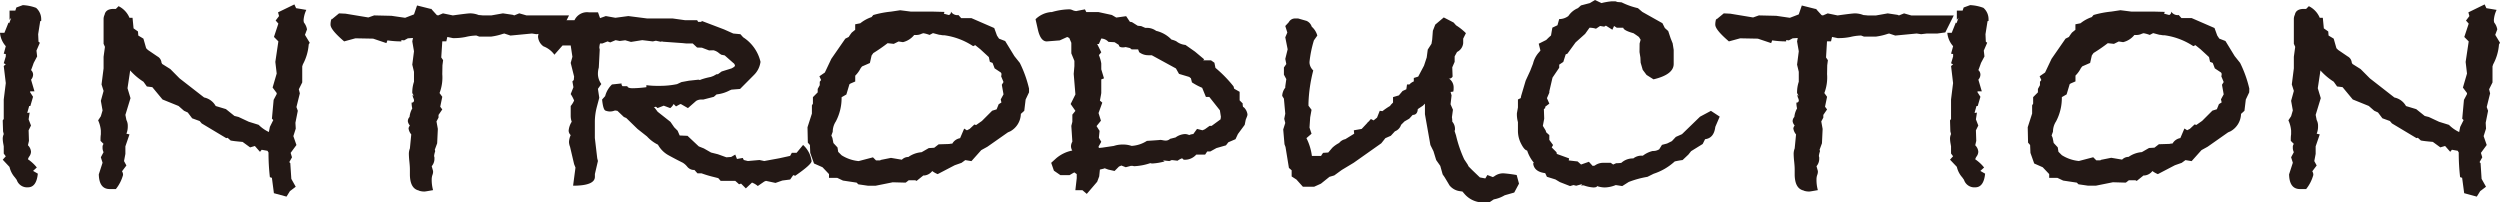 <svg xmlns="http://www.w3.org/2000/svg" width="284" height="23" viewBox="0 0 284 23"><defs><clipPath id="a"><path fill="none" d="M0 0h284v23H0z"/></clipPath></defs><g clip-path="url(#a)" fill="#231815"><path d="m4.683 2.37-.116.038-.232 1.477.039.854.155.117-.387.893.077.66-.392.738q-.174.506-.3.816a.708.708 0 0 1 .233.506.88.88 0 0 1-.233.582l.388 1.321h-.47l-.039.078.349.544-.308 1.049h-.131l-.219.777a.684.684 0 0 0 .271-.038l-.117.777.271.7-.271.545.039 1.198-.116.5a1.144 1.144 0 0 1 .348.737.954.954 0 0 1-.174.506 1 1 0 0 0-.174.35 4.562 4.562 0 0 1 1.007.931l-.426.389.542.311q-.156 1.553-1.123 1.553a1.231 1.231 0 0 1-1.274-.844l-.2-.272a2.687 2.687 0 0 1-.62-1.2l-.77-.82.348-.388-.232-.311v-.816l-.047-.272a3.623 3.623 0 0 1-.069-.622 1.286 1.286 0 0 1 .116-.5l-.078-.311-.038-1.247.116-.157v-2.217l.232-1.861-.232-1.939.232-.2-.232-.115.232-.778v-.27l-.232-.037.232-.855A2.612 2.612 0 0 1 0 3.729h.5l.468-1.165.077.078.233-.622-.194.234V1.202h.658l.116-.35.735-.269A4.951 4.951 0 0 1 4.1.893a1.7 1.7 0 0 1 .581 1.282Zm30.502 2.487-.116.194a5.632 5.632 0 0 1-.657 2.251l-.078.234v1.828l-.387.778.116.465-.387 1.554.155.427-.271 1.361.039.66-.272.855.349 1.009-.658.894.154.506-.309.544.116.116.116 1.787.5.894-.659.5-.387.622-1.433-.389-.227-1.745-.232-.077a24.552 24.552 0 0 1-.155-2.8l-.116-.195-.658-.116-.194.233-.581-.661-.542.157-.852-.622q-.93-.077-1.355-.156l-.349-.31-.155.038-2.786-1.67-.233-.273-.852-.31-.5-.661-.426-.195-.62-.544-1.82-.738-1.161-1.4-.62-.078-.386-.539a7.209 7.209 0 0 1-1.51-1.283l-.048.343-.253 1.678.34 1.127-.581 1.9.116.583a1.4 1.4 0 0 1 .155.7 2.118 2.118 0 0 1-.155.856l.349.077-.465 1.36v.855l-.155.816.271.5-.5.662a.7.7 0 0 1 .116.426 4.444 4.444 0 0 1-.813 1.592h-.7q-1.2 0-1.239-1.671l.426-1.32-.194-.621.31-.583a1.069 1.069 0 0 1-.116-.544.538.538 0 0 1 .116-.388l-.347-.348v-.272a3.361 3.361 0 0 1 .038-.467v-.427a3.551 3.551 0 0 0-.309-1.165l.309-.467.194-.66-.194-1.088.31-1.127-.232-.738.232-1.826V6.45l.155-1.127-.155-.35v-2.8a1.12 1.12 0 0 1 .116-.5q.117-.622.929-.66h.349l.309-.311a2.568 2.568 0 0 1 1.239 1.321h.348l.116 1.2.5.35.038.466.581.349.31 1.089.193.194 1.085.738a.874.874 0 0 1 .464.7l.078.155.929.583 1.045 1.055 2.79 2.17a1.959 1.959 0 0 1 1.316.971l1.162.35.968.777.464.116 1.162.544 1.123.35a4.126 4.126 0 0 0 1.162.816l.116-.583.387-.777-.155-.156.194-2.136.348-.66v-.117l-.465-.622.465-1.592-.155-1.32.345-2.331-.5-.506.5-1.515-.309-.35.387-.506-.116-.423 1.858-.9.194.427 1.162.195a3.225 3.225 0 0 0-.31 1.127.982.982 0 0 0 .039.311 1.7 1.7 0 0 1 .348.777l-.232.621Zm29.457-3.109-.967 1.935-.89.124h-1.197l-.657.077-.5-.077-2.443.232-.7-.232-.155.038a7.017 7.017 0 0 1-1.315.31h-1.385l-.309-.116h-.117a5.789 5.789 0 0 0-1.119.163 6.708 6.708 0 0 1-1.432.128l-.64-.133-.114.5h-.458l-.117 1.828.21.31-.075.584-.019 1.013a4.9 4.9 0 0 1-.31 2.137l.31.427-.232 1.127.232.31-.426.622v.31l-.233.427.155.854-.077 1.631-.271.738a.307.307 0 0 1 .039.194 2.245 2.245 0 0 0-.116.506.619.619 0 0 0 .038.156v.195a1.29 1.29 0 0 1-.309.815l.154.545a.986.986 0 0 1-.038.349l-.039.116a1.461 1.461 0 0 0-.077.466 4.309 4.309 0 0 0 .154 1.243c-.568.1-.89.156-.967.156a1.879 1.879 0 0 1-.582-.077l-.077-.039q-1.008-.233-1.007-1.864v-.544q0-.312-.058-.874a9.272 9.272 0 0 1-.058-.836 1.684 1.684 0 0 1 .116-.66l.155-1.593a1.31 1.31 0 0 1-.309-.7.8.8 0 0 1 .154-.311.949.949 0 0 1-.232-.466.683.683 0 0 1 .194-.506 2.391 2.391 0 0 1 .309-.971 2.7 2.7 0 0 1-.077-.66.24.24 0 0 0 .271-.272.747.747 0 0 0-.077-.252.885.885 0 0 1-.078-.37l.155.157-.194-.35a3.809 3.809 0 0 1 .194-1.282V8.158l-.194-.816.194-1.516-.193-1.124.078-.388-.581.039-.426.233-.31-.039v.155a10.7 10.7 0 0 1-1.586-.116l-.116.311-1.507-.507-2.012-.038-1.281.35q-1.547-1.321-1.548-1.9a2.187 2.187 0 0 1 .116-.7v.116l.851-.7.736.036 2.593.429.659-.233 1.974.046 1.548.226 1.007-.388.347-1.013 1.549.389h.078l.077.105.543.6.154.035.542-.233 1.123.233q1.664-.232 1.974-.233a2.705 2.705 0 0 1 .968.194c.077 0 .232.014.465.039h.968l1.316-.233 1.123.167.155.066.575-.235.813.233h4.838Z"/><path d="m90.344 19.969-.232-.077-.349.5-.891.116-.774.272-1.084-.233-.194.077-.735.506a2.328 2.328 0 0 0-.658-.389l-.7.661-.542-.544-.232.077c-.077-.077-.162-.156-.252-.234s-.149-.129-.174-.155h-1.661l-.271-.311-.774-.195c-.388-.1-.762-.22-1.123-.349h-.465l-.348-.388h-.155a1 1 0 0 1-.678-.389 2.028 2.028 0 0 0-.484-.427q-.774-.382-1.588-.83a3.038 3.038 0 0 1-1.237-1.223 4.1 4.1 0 0 1-1.241-.933l-1.084-.855-1.274-1.241-.271-.116-.735-.7-.271-.039-.117.039a1.439 1.439 0 0 1-.464.078 1.507 1.507 0 0 1-.5-.1c-.182-.064-.31-.486-.388-1.263l.349-.387a2.8 2.8 0 0 1 .774-1.322l1.084-.116v.078a.337.337 0 0 0 .117.233h.543c.024.156.231.234.618.234a13.731 13.731 0 0 0 1.545-.119v-.231a9.145 9.145 0 0 0 1.394.077 9.587 9.587 0 0 0 2.091-.194l.5-.233.852-.157 1.084-.116.155.039.194-.077a7.856 7.856 0 0 1 1.046-.272l.309-.117.348-.194h.155l.424-.31 1.123-.349c.258-.129.388-.234.388-.311a.423.423 0 0 0-.194-.311l-.971-.855-.388-.077-.232-.156a1.457 1.457 0 0 0-.659-.35l-.5.015-.814-.31-.542-.016-.5-.466h-.774l-.387-.038-2.21-.157-.116-.034-.155.038-.541-.116-.348.078-1.2-.145-1.28.203-.657-.189-.619.082-.472-.094-.611.257-.305-.114-.582.233h-.271a2.141 2.141 0 0 0-.078.469.348.348 0 0 0 .039.157v.156l-.1 1.953a2.652 2.652 0 0 0-.1.7 1.977 1.977 0 0 0 .387 1.171l-.387.548.154 1.015-.271 1.014a6.738 6.738 0 0 0-.232 1.757v1.8l.271 2.3.078.312-.344 1.479v.312q0 1.014-2.477 1.015l.271-2.06-.155-.387-.465-1.982a1.6 1.6 0 0 1-.116-.544 2.116 2.116 0 0 1 .194-.777.711.711 0 0 1-.233-.506 2.239 2.239 0 0 1 .349-1.01 1.994 1.994 0 0 1-.116-.7v-1.086a2.709 2.709 0 0 0 .387-.622 4.024 4.024 0 0 0-.387-.737l.309-.777-.116-.661.156-.156.038-.388-.387-1.554.193-.7-.193-1.282h-.929l-.923 1.049a2.711 2.711 0 0 0-1.24-.951 1.456 1.456 0 0 1-.619-1.11 1.859 1.859 0 0 1 .54-1.15l.89-.594 1.394-.119h1.318a1.579 1.579 0 0 1 1.624-.894h1.046l.232.66.658-.233 1.084.195 1.473-.195 2.128.272h2.9l1.393.195h1.394l.116.194h.388V2.37l2.554.971 1.046.467.813.077.31.349a4.547 4.547 0 0 1 1.974 2.8l-.039.195a2.52 2.52 0 0 1-.7 1.281l-1.584 1.595-.968.077-.194.077a4.123 4.123 0 0 1-1.51.467l-.309.273-1.2.31h-.193a1.091 1.091 0 0 0-.62.157l-.929.815-.813-.467-.116.039-.426.234-.271-.273a1.392 1.392 0 0 1-.387.467l-.735-.276-.7.271-.193-.155-.232.076.117.076.314.422 1.456 1.148.427.619.386.386.233.543.891.039 1.278 1.2.582.232.814.466.775.194.968.348.542-.039.466-.271.193.5.659-.117.116.234.465.116 1.318-.116.542.116 1.7-.311 1.239-.272.194-.35h.542l.737-.893a2.98 2.98 0 0 1 .93 1.632l.038.194q0 .39-1.857 1.671m26.556-9.475-.387.817-.155 1.281-.387.35a2.331 2.331 0 0 1-1.2 1.981l-.271.117-2.327 1.633-.7.387-1.115 1.249-.7-.117-.426.311-.775.272-1.935 1.01a2.65 2.65 0 0 1-.619-.349 1.3 1.3 0 0 1-.852.5h-.155l-.775.622-.148-.078h-.736l-.349.272-1.471-.039-1.935.389h-.891l-1.084-.157-.193-.194-1.549-.233-.659-.311h-.929v-.427l-.736-.777-.967-.427-.427-1.205-.038-.894-.236-.268-.038-1.748.5-1.554v-.933l.116-.194v-.739l.542-.544v-.388l.233-.427v-.392l.155-.194-.194-.427.619-.427.736-1.554 1.588-2.293.387-.194c.078-.129.194-.3.349-.5l.387-.312v-.626l.58-.116a4.143 4.143 0 0 1 1.278-.7l.194-.234a11.088 11.088 0 0 1 2.012-.387l1.046-.157 1.239.157h2.555l1.239.033-.078.2.581.155a.376.376 0 0 0 .232-.387.856.856 0 0 0 .852.39l.31.347h1.161l2.594 1.127.31.855.232.349.7.273 1.045 1.709.62.777a13.31 13.31 0 0 1 1.045 2.915Zm-2.9.227-.193-1.086.193-.312-.271-.658a.555.555 0 0 0 .039-.233.265.265 0 0 0-.078-.195l-.7-.465-.232-.621-.308-.12-.117-.542-.967-.891-.58-.465-.232.116a7.882 7.882 0 0 0-3.287-1.24 1.211 1.211 0 0 1-.387-.036l-.193-.02-.7-.187-.387.207a3.753 3.753 0 0 0-.7-.195 1.578 1.578 0 0 0-.29.1 1.277 1.277 0 0 1-.446.1h-.309a2.35 2.35 0 0 1-1.278.816l-.5-.077-.543.271-.7-.077a19.094 19.094 0 0 1-1.626 1.127l-.193.272-.194.854-.891.389-.155.194a3.259 3.259 0 0 1-.619.856v.66l-.542.233-.116.078-.349 1.165-.542.31a5.692 5.692 0 0 1-.658 2.759 2.141 2.141 0 0 0-.349 1.166l-.155.426.117.273.116.583.465.5.077.5.387.388a4.422 4.422 0 0 0 1.937.661l1.627-.427.348.349h.465l.078-.055 1.154-.232 1.238.209a1.006 1.006 0 0 1 .736-.31 3.051 3.051 0 0 1 1.509-.544l.812-.467.619-.038.5-.389 1.2-.038a1.463 1.463 0 0 1 .348-.039l.077-.116a1.269 1.269 0 0 1 .813-.506l.464-1.088.31.195.309-.156.542-.506.193.063.66-.463 1.166-1.165.506-.156.233-.581.311-.194-.078-.35Zm27.711 2.261v.116a.3.3 0 0 0-.039.116l-.154.388-.117.583-.774 1.05-.271.582-.813.349-.271.35-1.084.311-.7.388h-.349l-.232.35h-1.007a1.722 1.722 0 0 1-1.433.582c-.1-.1-.168-.155-.193-.155a1.894 1.894 0 0 0-.5.271l-.659-.077-.271.116-.736-.077.194.116a6.312 6.312 0 0 1-1.355.234.652.652 0 0 1-.271-.039 6.463 6.463 0 0 1-1.819.349 1.046 1.046 0 0 1-.194-.039h-.193l-.581.156-.5-.195-.271.116-.5.506-.7-.156c-.077-.025-.22-.077-.426-.155l-.077.038-.465.114-.077.768-.23.613-1.183 1.38-.496-.422h-.8l.155-1.359v-.467l-.271-.195q-.154.078-.542.311h-1.042l-.736-.506-.31-.893.551-.5a3.975 3.975 0 0 1 1.849-.894l-.052-.077a1.021 1.021 0 0 1-.1-.389 1.086 1.086 0 0 1 .155-.544l-.117-1.787.117-.467v-.815l.348-.428-.542-.778.542-1.088-.194-2.331.078-.893v-.588l-.349-.855v-1.2l-.232-.544-.232-.116-.852.388-1.471.116q-.7 0-1.007-1.321l-.271-1.2a2.876 2.876 0 0 1 1.78-.816h.077a7.617 7.617 0 0 1 2.013-.311 1.034 1.034 0 0 1 .348.1 1.111 1.111 0 0 0 .427.1q-.04 0 .967-.195l.155.311h1.394l1.51.329.5.293 1.123-.157.426.638.232.037.658.413.387.038.465.2h.155a1.78 1.78 0 0 1 1.084.341 3.527 3.527 0 0 1 1.741.99 2.722 2.722 0 0 1 .543.19 1.937 1.937 0 0 0 1.045.418l1.084.761 1.046.876-.117.113h.891l.387.273.116.583a14.346 14.346 0 0 1 2.052 2.1c.025.077.051.169.077.271l.619.35v.971l.349.349a1.138 1.138 0 0 0 .039.389l.116.077a1.353 1.353 0 0 1 .387.778m-3.019.272-.116-.738-1.2-1.515h-.388l-.425-1.04a7.077 7.077 0 0 1-1.161-.616l-.116-.463-.193-.155-1.161-.347-.348-.617-2.746-1.5h-.387a1.693 1.693 0 0 1-1.045-.349l-.116-.312h-.735l-.194-.155-.5-.116a1 1 0 0 1-.31.039c-.232 0-.374-.055-.425-.165l-.039-.122-.469-.3-.7-.038a1.161 1.161 0 0 0-.815-.381l-.272.621h-.194l.465.946-.271.316a4.1 4.1 0 0 1 .271.946v.67l.31 1.025-.31.118v1.537q0 .08-.155.868l.271.237-.426 1.183.273.867-.5.614.343.543-.077.776.271.466-.31.543.039.156.387-.039 1.317-.194a3.156 3.156 0 0 1 1.007-.156 2.939 2.939 0 0 1 1.006.156 3.643 3.643 0 0 0 1.741-.571q1.856-.117 1.432-.116a1.863 1.863 0 0 1 .349.038 1.608 1.608 0 0 0 .271.039.709.709 0 0 0 .58-.194l.62-.157a1.987 1.987 0 0 1 1.084-.387 1.207 1.207 0 0 1 .465.116 1.456 1.456 0 0 1 .465-.116l.426-.583.619.156.271-.116.542-.389h.233l1.006-.737Zm33.865 7.597-.542 1.01-1.084.31a3.72 3.72 0 0 1-1.239.467l-.465.311a1.608 1.608 0 0 0-.271.039h-.31a2.811 2.811 0 0 1-2.283-.972l-.233-.271-.271-.039a1.8 1.8 0 0 1-1.2-.661q-.271-.465-.581-.97l-.193-.273-.272-.971-.464-.66-.31-1.01-.348-.7-.62-3.5v-1.201l-.232.234-.581.388q-.039.661-.581.66l-.387.427-.542.311-.387.388a1.157 1.157 0 0 1-.7.737l-.465.506-.62.272-.464.583-3.136 2.214-1.355.816-.852.621-.542.157-.968.777-.774.35h-1.278l-.736-.819-.542-.349v-.7l-.31-.272-.387-2.375-.116-.312-.145-1.679.233-.739-.117-.468.117-.584-.153-1.709-.194-.312a1.591 1.591 0 0 1 .349-.934v-.154l.116-.818-.271-.506v-.817l.271-.39-.116-.584.27-1.09-.27-1.363.232-.545-.232-.74.395-.427a.8.8 0 0 1 .751-.428h.317l.95.272a1.074 1.074 0 0 1 .593.661 2.08 2.08 0 0 1 .633 1.008l-.387.545a13.057 13.057 0 0 0-.5 2.448v.115a1.35 1.35 0 0 0 .426.856 16.949 16.949 0 0 0-.543 3.728v.275l.349.467-.155.854-.077 1.165.232.7-.581.5a6.236 6.236 0 0 1 .62 2.02h1.045a2.161 2.161 0 0 1 .232-.349l.581-.038.465-.544a3.467 3.467 0 0 1 .774-.544 1.2 1.2 0 0 1 .7-.428l1.007-.621-.039-.388.891-.156.658-.7.039-.077.077-.039.271-.31.31.156.388-.312.309-.777.31.039a7.138 7.138 0 0 1 .852-.583l.116-.155.232-.234v-.622l.659-.194.425-.5.426-.195.078-.544h.271a1.317 1.317 0 0 1 .5-.349v-.391l.5-.156.658-1.242.309-.933.117-.894.426-.66.077-.467.078-1.01.271-.7.967-.816 1.123.583.271.31a6.364 6.364 0 0 1 1.123.894l-.309.621v.506a1.245 1.245 0 0 1-.7 1.01l-.271.5v.622l-.271.621.038 1.049a.43.43 0 0 1-.348.233.285.285 0 0 1-.116-.038 1.216 1.216 0 0 1 .58 1.127 1.4 1.4 0 0 1-.038.388l-.31.039.116.388-.116 1.01.271.622-.116.854a2.376 2.376 0 0 1 .039.5 1.252 1.252 0 0 1 .309.778v.156a.342.342 0 0 0-.038.155l.154.467a14.156 14.156 0 0 0 .93 2.72l.387.583.116.232.387.389.891.855.62.116.232-.388.62.234.154-.078a1.693 1.693 0 0 1 1.046-.35 15.146 15.146 0 0 1 1.51.195Zm22.8-7.615-.5 1.165q-.154 1.282-1.162 1.4l-.271.545-1.316.815-.31.389-.658.621c-.233.026-.53.077-.891.156a6.548 6.548 0 0 1-2.4 1.4l-.7.349a10.829 10.829 0 0 0-2.129.584l-.736.466-.736-.116a3.479 3.479 0 0 1-1.239.272 2.809 2.809 0 0 1-.89-.156c0 .1-.143.156-.426.156a4.052 4.052 0 0 1-1.084-.234h-.31l.155-.155-.7.194-.31-.077-.387.116-1.162-.454-.5-.3-.968-.3-.194-.415q-1.2-.151-1.355-1.018v-.152h.077a4.152 4.152 0 0 1-.774-1.4q-.31-.038-.678-.758a3.169 3.169 0 0 1-.367-1.457v-1.01a3.347 3.347 0 0 1-.117-1.01l.117-.66V11.3l.319-.156.04-.232.519-1.749.519-1.127.319-.816a2.867 2.867 0 0 1 .679-1.282l.16-.195-.194-.777.853-.427q.348-.349.541-.506l.155-.892.581-.273.194-.7a1.736 1.736 0 0 0 1.045-.35 2.418 2.418 0 0 1 1.085-.893l.348-.311 1.01-.264.581-.35.735.35a7.261 7.261 0 0 1 1.162-.2h.426l.232.078.465.038a8.326 8.326 0 0 0 1.857.661l.5.427 2.284 1.282.271.544.387.349.271.817.233.582.116.738v1.598q0 1.206-2.292 1.749l-.791-.5-.435-.582-.237-.814-.028-.582-.1-.623.011-.972.116-.428-.194-.31q-.154-.119-.5-.35l-.116-.077q-1.123-.312-1.162-.622h-.735l-.31-.2-.194.427-.736-.466-.193.116-.465-.078-.464.311a2.573 2.573 0 0 0-.736-.115l-.5.7-1.084.971-.93 1.282-.193.077-.271.856-.465.31v.35l-.762 1.126-.361 1.554v.156l-.271.621.271.622-.465.35v.155l-.154.116.038 1.088-.155.817.31.506.078.232.348.312v.544l.426.582-.155.272.542.544.039.195 1.394.506-.039.233 1.008.116.388.35.892-.312.427.467.232-.031a1.594 1.594 0 0 1 .893-.318h.931l.271.195.349-.155a3.31 3.31 0 0 0 .582-.038 1.921 1.921 0 0 1 1.357-.5 1.513 1.513 0 0 1 1.086-.309 2.921 2.921 0 0 1 1.124-.54 1.252 1.252 0 0 0 .737-.193l.311-.5.582-.154.543-.27.451-.481.7-.312 2.048-1.985 1.238-.662Zm26.593-11.5-.967 1.935-.89.124h-1.2l-.657.077-.5-.077-2.436.232-.7-.232-.155.038a7.017 7.017 0 0 1-1.315.31h-1.394l-.309-.116h-.117a5.789 5.789 0 0 0-1.121.162 6.708 6.708 0 0 1-1.432.128l-.64-.133-.114.5h-.458l-.109 1.833.21.31-.075.584-.018 1.009a4.9 4.9 0 0 1-.31 2.137l.31.427-.232 1.127.232.31-.426.622v.31l-.233.427.155.854-.077 1.631-.271.738a.307.307 0 0 1 .039.194 2.245 2.245 0 0 0-.116.506.62.62 0 0 0 .038.156v.195a1.29 1.29 0 0 1-.309.815l.154.545a.986.986 0 0 1-.038.349l-.039.116a1.461 1.461 0 0 0-.077.466 4.309 4.309 0 0 0 .154 1.243c-.568.1-.89.156-.967.156a1.879 1.879 0 0 1-.582-.077l-.077-.039q-1.008-.233-1.007-1.864v-.544q0-.312-.058-.874a9.272 9.272 0 0 1-.058-.836 1.684 1.684 0 0 1 .116-.66l.155-1.593a1.31 1.31 0 0 1-.309-.7.8.8 0 0 1 .154-.311.949.949 0 0 1-.232-.466.683.683 0 0 1 .194-.506 2.391 2.391 0 0 1 .309-.971 2.7 2.7 0 0 1-.077-.66.24.24 0 0 0 .271-.272.747.747 0 0 0-.077-.252.885.885 0 0 1-.078-.37l.155.157-.194-.35a3.809 3.809 0 0 1 .194-1.282V8.158l-.194-.816.194-1.516-.195-1.124.078-.388-.581.039-.426.233-.31-.039v.155a10.7 10.7 0 0 1-1.587-.116l-.116.311-1.511-.506-2.012-.038-1.278.349q-1.548-1.321-1.548-1.9a2.187 2.187 0 0 1 .116-.7v.116l.851-.7.736.036 2.593.429.659-.233 1.974.046 1.547.226 1.007-.388.348-1.01 1.548.389h.078l.077.105.543.6.154.035.542-.233 1.123.233q1.664-.232 1.974-.233a2.705 2.705 0 0 1 .968.194c.077 0 .232.014.465.039h.968l1.316-.233 1.123.167.155.066.581-.233.813.233h4.838Zm3.948.622-.116.038-.233 1.477.039.854.155.117-.387.893.077.66-.392.738q-.174.506-.3.816a.708.708 0 0 1 .233.506.881.881 0 0 1-.233.582l.388 1.321h-.465l-.039.078.349.544-.308 1.049h-.139l-.219.777a.684.684 0 0 0 .271-.038l-.117.777.271.7-.271.545.039 1.2-.116.5a1.144 1.144 0 0 1 .348.737.954.954 0 0 1-.174.506 1 1 0 0 0-.174.35 4.562 4.562 0 0 1 1.007.931l-.426.389.542.311q-.156 1.553-1.123 1.553a1.231 1.231 0 0 1-1.278-.854l-.193-.273a2.687 2.687 0 0 1-.62-1.2l-.774-.816.348-.388-.232-.311v-.816l-.047-.272a3.623 3.623 0 0 1-.069-.622 1.286 1.286 0 0 1 .116-.5l-.078-.311-.038-1.242.116-.157v-2.217l.232-1.864-.228-1.936.232-.194-.232-.116.232-.778v-.275l-.232-.039.232-.855a2.612 2.612 0 0 1-.658-1.516h.5l.465-1.165.077.078.233-.622-.194.234V1.202h.658l.116-.35.736-.271a4.951 4.951 0 0 1 1.51.31 1.7 1.7 0 0 1 .581 1.282Zm29.611 8.119-.387.817-.155 1.281-.387.35a2.331 2.331 0 0 1-1.2 1.981l-.271.117-2.322 1.632-.7.387-1.12 1.25-.7-.117-.426.311-.775.272-1.935 1.01a2.65 2.65 0 0 1-.619-.349 1.3 1.3 0 0 1-.852.5h-.155l-.775.622-.154-.078h-.736l-.349.272-1.467-.043-1.935.389h-.891l-1.084-.157-.19-.189-1.549-.233-.659-.311h-.929v-.427l-.736-.777-.967-.427-.427-1.205-.038-.894-.233-.271-.038-1.748.5-1.554v-.933l.116-.194v-.739l.542-.544v-.386l.233-.427v-.392l.155-.194-.194-.427.619-.427.736-1.554 1.588-2.293.387-.194c.078-.129.194-.3.349-.5l.387-.312v-.626l.58-.116a4.143 4.143 0 0 1 1.278-.7l.2-.238a11.088 11.088 0 0 1 2.012-.387l1.046-.157 1.239.157h2.555l1.239.033-.078.2.581.155a.376.376 0 0 0 .232-.387.856.856 0 0 0 .852.39l.31.347h1.161l2.594 1.127.31.855.232.349.7.273 1.045 1.709.62.777a13.31 13.31 0 0 1 1.045 2.915Zm-2.9.227-.193-1.086.193-.312-.271-.658a.555.555 0 0 0 .039-.233.265.265 0 0 0-.078-.195l-.7-.465-.232-.621-.308-.12-.117-.542-.967-.891-.58-.465-.232.116a7.883 7.883 0 0 0-3.287-1.24 1.211 1.211 0 0 1-.387-.036l-.193-.02-.7-.187-.387.207a3.753 3.753 0 0 0-.7-.195 1.578 1.578 0 0 0-.29.1 1.277 1.277 0 0 1-.446.1h-.309a2.35 2.35 0 0 1-1.278.816l-.5-.077-.543.271-.7-.077a19.091 19.091 0 0 1-1.619 1.116l-.193.272-.194.854-.891.389-.155.194a3.259 3.259 0 0 1-.619.856v.66l-.542.233-.116.078-.349 1.165-.542.31a5.692 5.692 0 0 1-.658 2.759 2.141 2.141 0 0 0-.349 1.166l-.155.426.117.273.116.583.465.5.077.5.387.388a4.422 4.422 0 0 0 1.937.661l1.627-.427.348.349h.465l.078-.055 1.154-.232 1.238.209a1.006 1.006 0 0 1 .736-.31 3.051 3.051 0 0 1 1.509-.544l.812-.467.619-.038.5-.389 1.2-.038a1.463 1.463 0 0 1 .348-.039l.077-.116a1.269 1.269 0 0 1 .813-.506l.464-1.088.31.195.309-.156.542-.506.193.063.66-.463 1.166-1.165.506-.156.233-.581.311-.194-.078-.35ZM284 4.857l-.116.194a5.631 5.631 0 0 1-.657 2.251l-.078.234v1.828l-.387.778.116.465-.387 1.554.155.427-.271 1.361.039.66-.272.855.349 1.009-.658.894.154.506-.309.544.116.116.116 1.787.5.894-.659.5-.387.622-1.433-.389-.232-1.748-.232-.077a24.55 24.55 0 0 1-.155-2.8l-.116-.195-.658-.116-.194.233-.581-.661-.542.157-.852-.622q-.93-.077-1.355-.156l-.349-.31-.155.038-2.786-1.67-.233-.273-.852-.31-.5-.661-.426-.195-.62-.544-1.819-.737-1.161-1.4-.62-.078-.387-.544a7.21 7.21 0 0 1-1.505-1.276l-.048.343-.253 1.678.34 1.127-.581 1.9.116.583a1.4 1.4 0 0 1 .155.7 2.118 2.118 0 0 1-.155.856l.349.077-.465 1.36v.855l-.155.816.271.5-.5.662a.7.7 0 0 1 .116.426 4.444 4.444 0 0 1-.813 1.592h-.7q-1.2 0-1.239-1.671l.426-1.32-.194-.621.31-.583a1.069 1.069 0 0 1-.116-.544.538.538 0 0 1 .116-.388l-.348-.35v-.272a3.364 3.364 0 0 1 .038-.467v-.427a3.551 3.551 0 0 0-.309-1.165l.309-.467.194-.66-.194-1.088.31-1.127-.232-.738.232-1.826V6.45l.155-1.127-.155-.35v-2.8a1.121 1.121 0 0 1 .116-.5q.117-.622.929-.66h.349l.31-.311a2.568 2.568 0 0 1 1.239 1.321h.348l.116 1.2.5.35.038.466.581.349.31 1.089.193.194 1.085.738a.874.874 0 0 1 .464.7l.078.155.929.583 1.051 1.055 2.788 2.175a1.959 1.959 0 0 1 1.316.971l1.162.35.968.777.464.116 1.162.544 1.123.35a4.127 4.127 0 0 0 1.162.816l.116-.583.387-.777-.155-.156.194-2.136.348-.66v-.117l-.465-.622.465-1.592-.155-1.32.348-2.331-.5-.506.5-1.515-.309-.35.387-.506-.116-.426 1.851-.902.194.427 1.162.195a3.225 3.225 0 0 0-.31 1.127.981.981 0 0 0 .039.311 1.7 1.7 0 0 1 .348.777l-.232.621Z"/></g></svg>